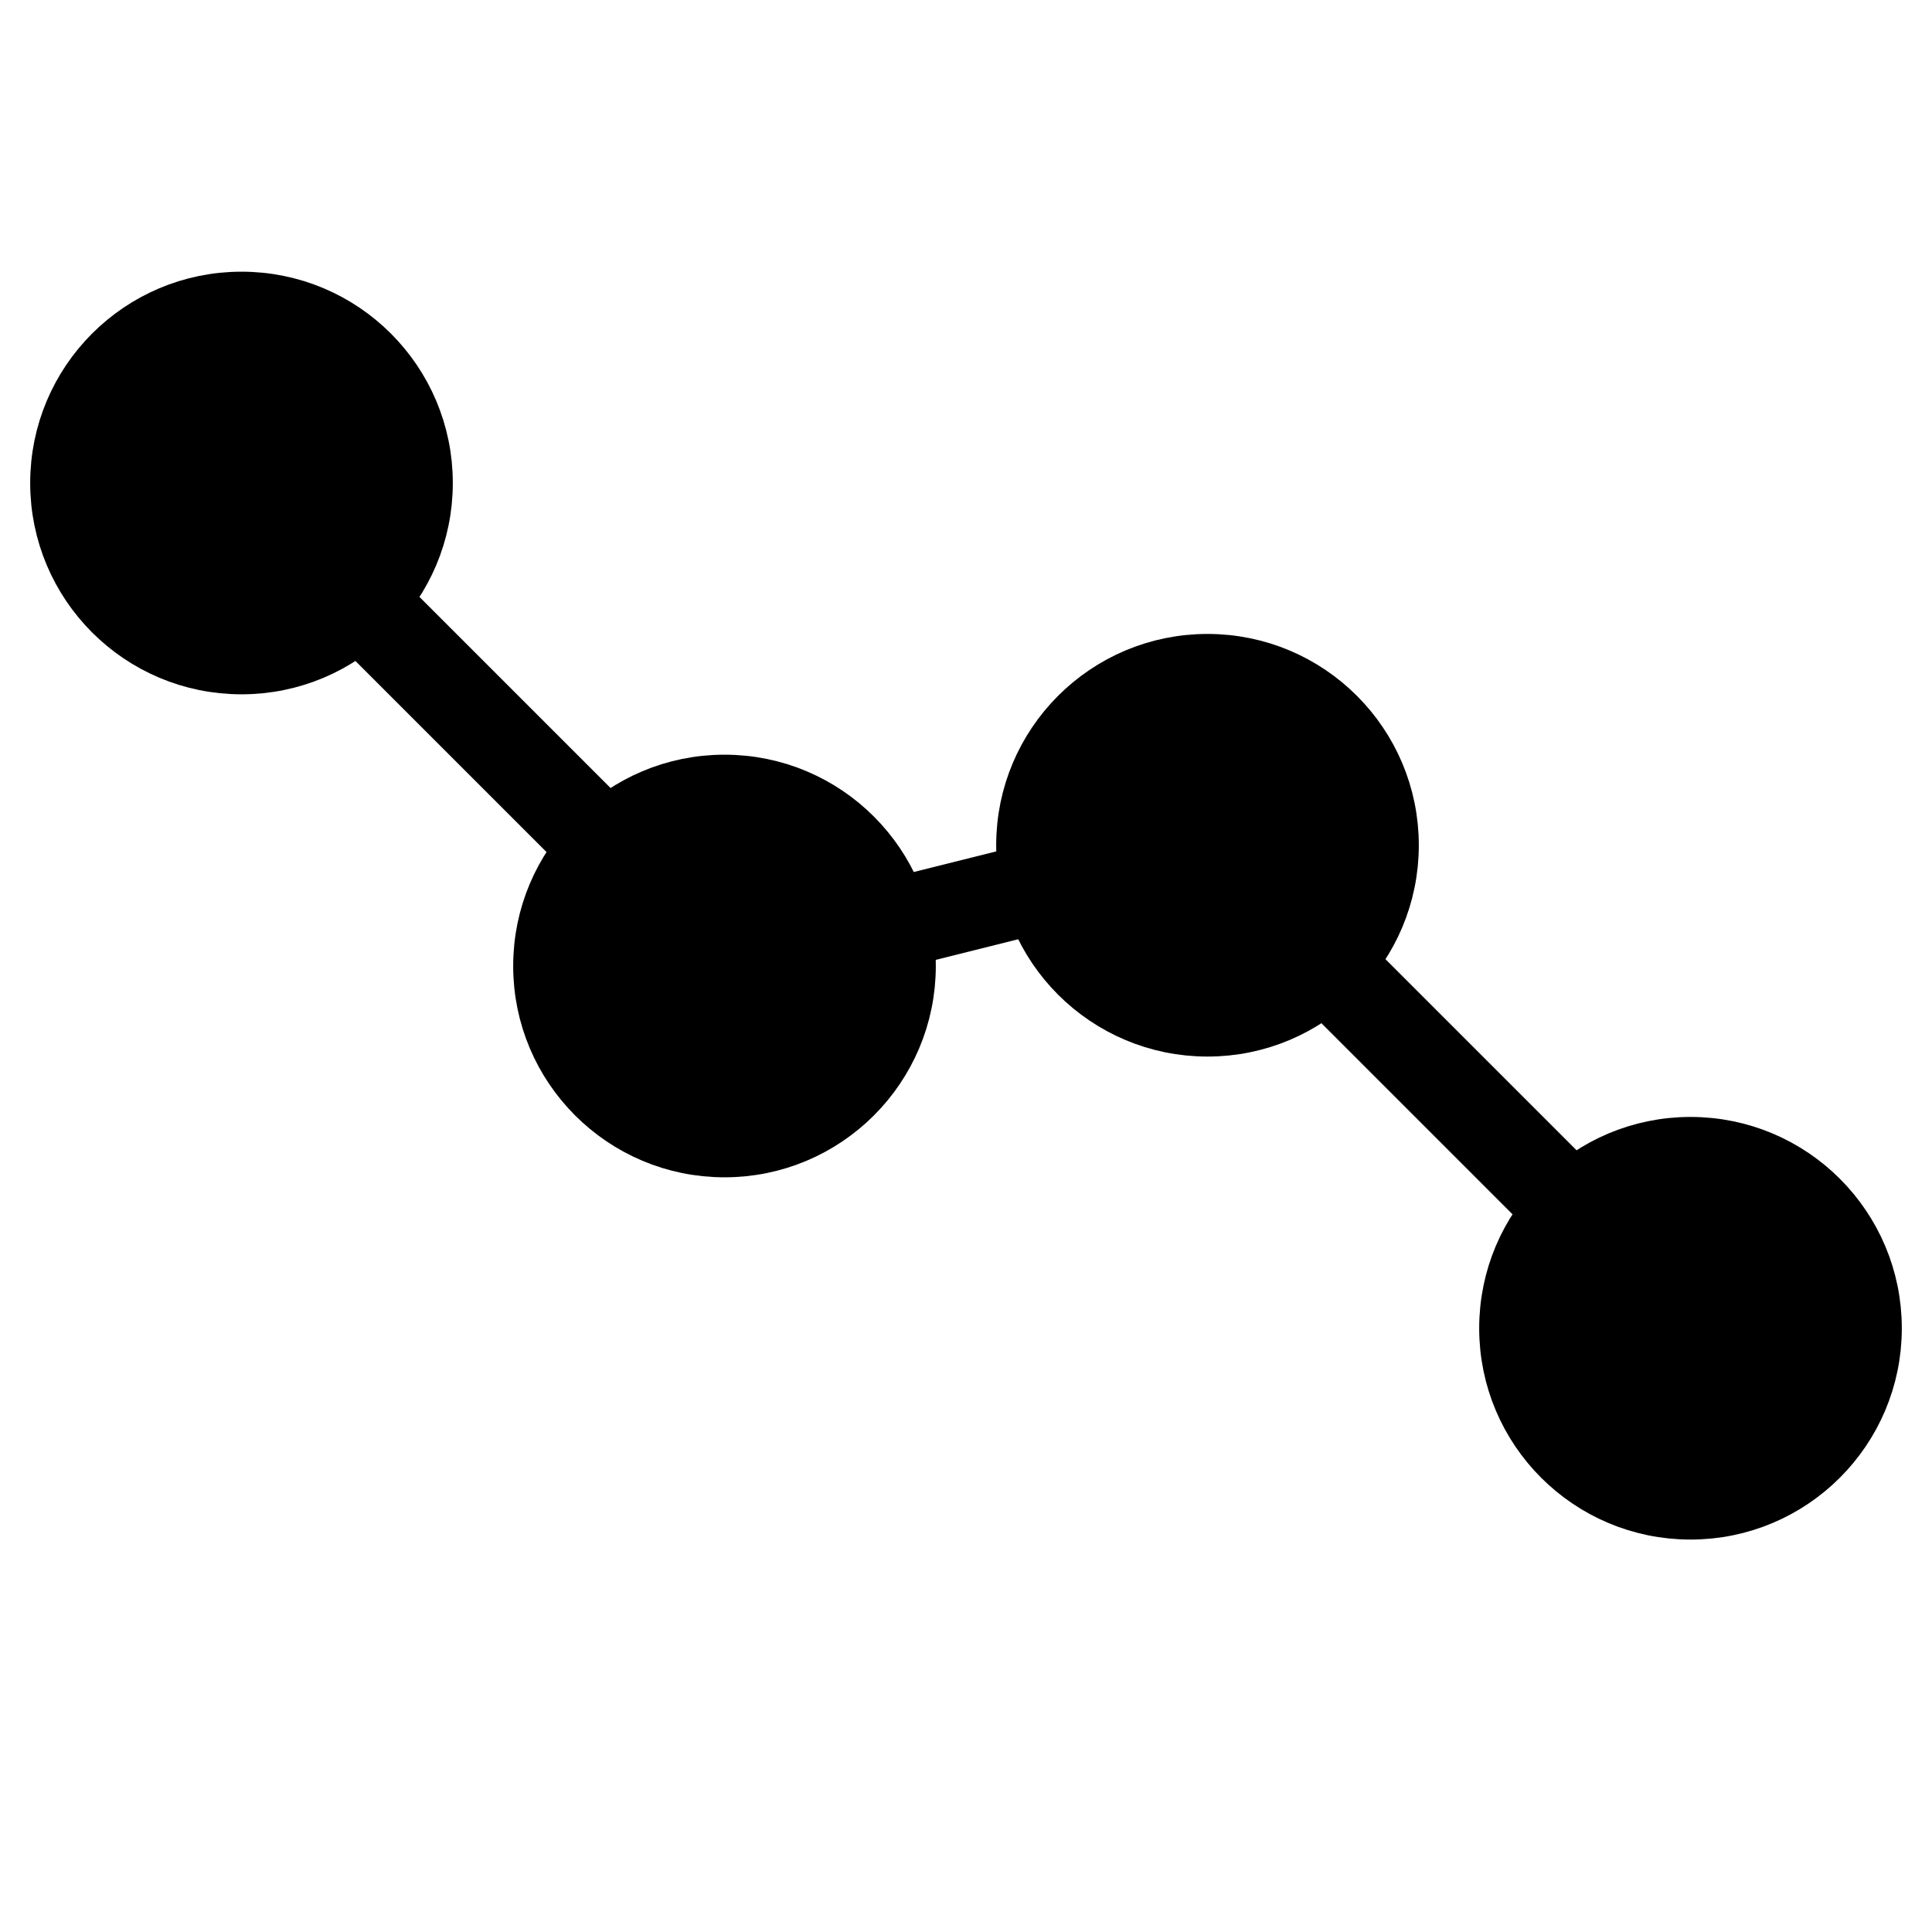 <svg xmlns="http://www.w3.org/2000/svg" viewBox="0 0 64 64" width="64" height="64">
  <!-- Map Path -->
  <path d="M8 16 L24 32 L40 28 L56 44" stroke="black" stroke-width="3" fill="none" stroke-linecap="round"/>
  
  <!-- Checkpoints -->
  <circle cx="8" cy="16" r="6" fill="black" stroke="black" stroke-width="2"/>
  <circle cx="24" cy="32" r="6" fill="black" stroke="black" stroke-width="2"/>
  <circle cx="40" cy="28" r="6" fill="black" stroke="black" stroke-width="2"/>
  <circle cx="56" cy="44" r="6" fill="black" stroke="black" stroke-width="2"/>
  
  <!-- Arrows showing direction -->
  <path d="M22 30 l-3 3 m3 -3 l3 3" stroke="black" stroke-width="2" fill="none" stroke-linecap="round"/>
  <path d="M38 26 l-3 3 m3 -3 l3 3" stroke="black" stroke-width="2" fill="none" stroke-linecap="round"/>
  <path d="M54 42 l-3 3 m3 -3 l3 3" stroke="black" stroke-width="2" fill="none" stroke-linecap="round"/>
</svg>
